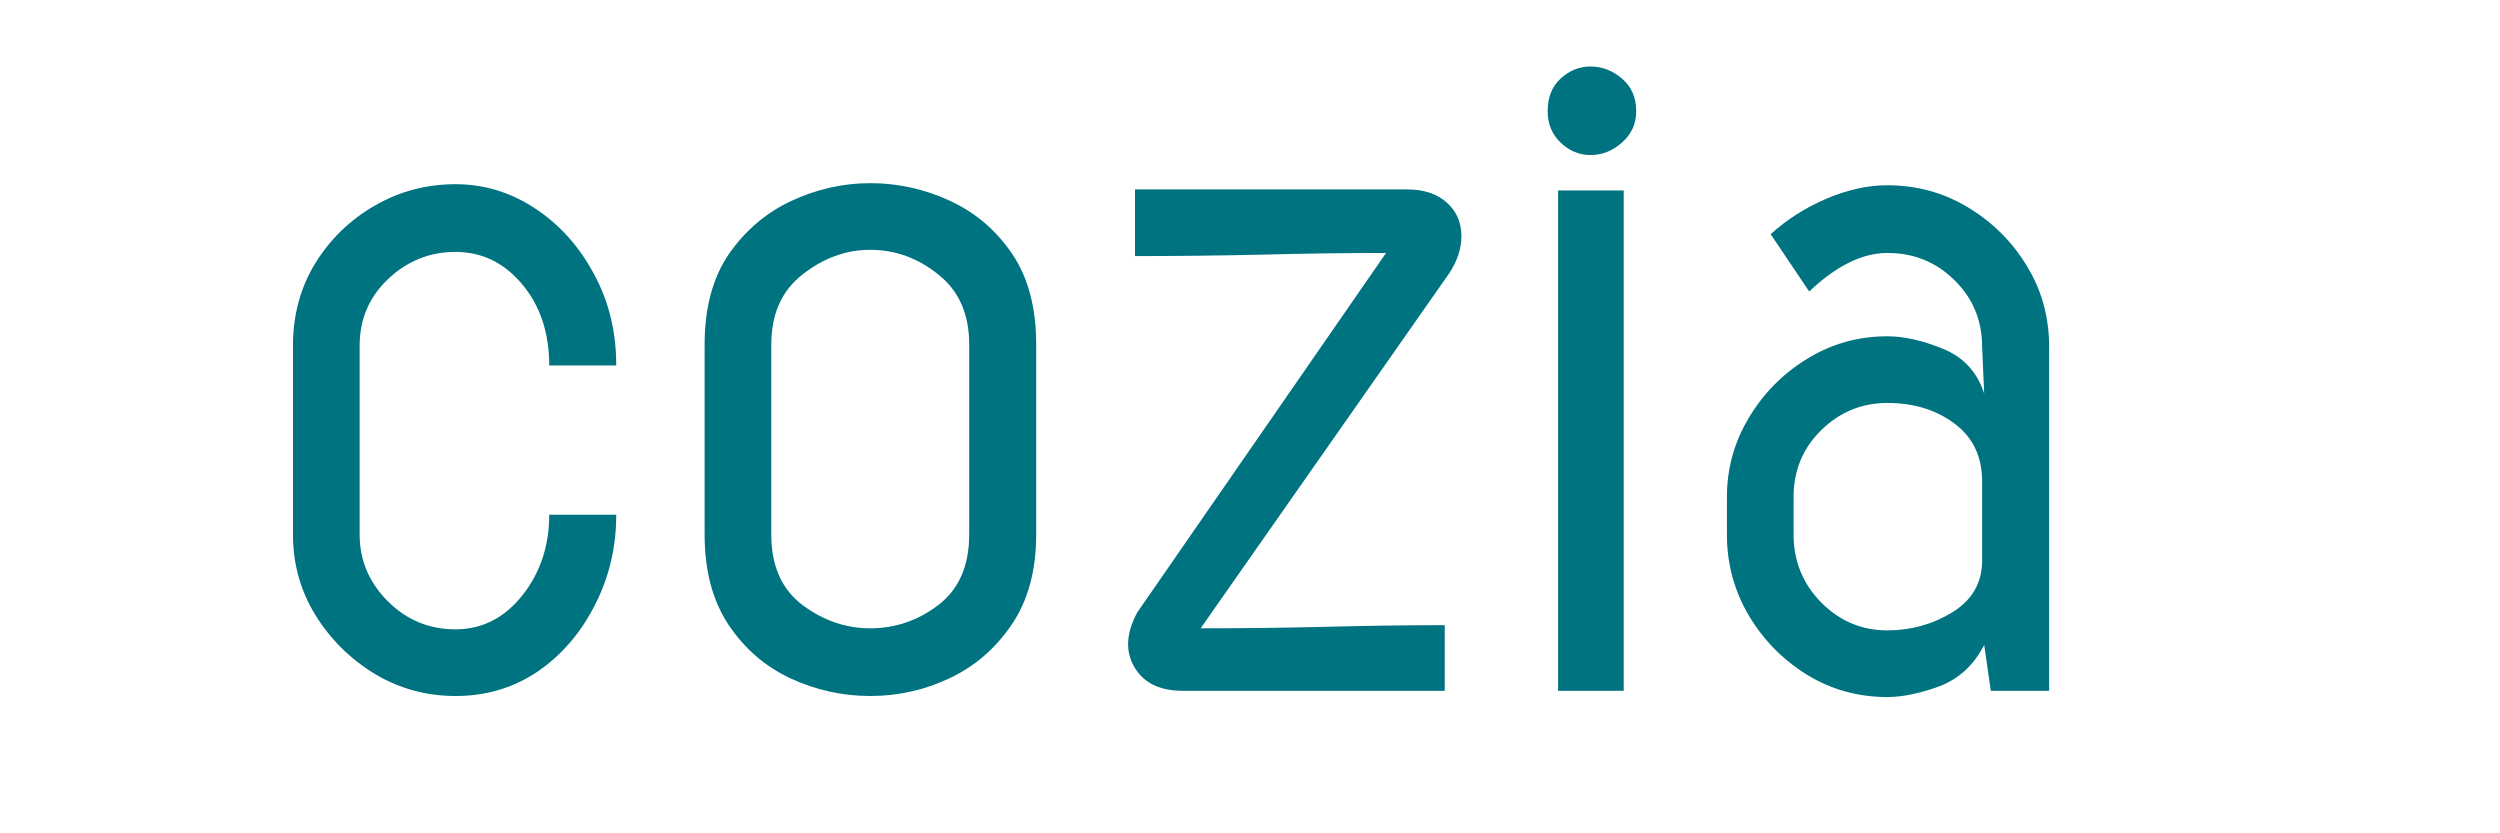 <svg xmlns="http://www.w3.org/2000/svg" xmlns:xlink="http://www.w3.org/1999/xlink" width="150" zoomAndPan="magnify" viewBox="0 0 112.5 37.5" height="50" preserveAspectRatio="xMidYMid meet" version="1.0"><defs><g/></defs><g fill="#007380" fill-opacity="1"><g transform="translate(13.184, 31.086)"><g><path d="M 14.547 -7.922 C 14.547 -6.453 14.223 -5.094 13.578 -3.844 C 12.941 -2.594 12.082 -1.598 11 -0.859 C 9.914 -0.129 8.688 0.234 7.312 0.234 C 6 0.234 4.785 -0.098 3.672 -0.766 C 2.566 -1.441 1.676 -2.328 1 -3.422 C 0.332 -4.516 0 -5.719 0 -7.031 L 0 -15.531 C 0 -16.906 0.332 -18.141 1 -19.234 C 1.676 -20.328 2.566 -21.191 3.672 -21.828 C 4.785 -22.473 6 -22.797 7.312 -22.797 C 8.594 -22.797 9.781 -22.438 10.875 -21.719 C 11.977 -21 12.863 -20.02 13.531 -18.781 C 14.207 -17.551 14.547 -16.172 14.547 -14.641 L 11.531 -14.641 C 11.531 -16.109 11.125 -17.328 10.312 -18.297 C 9.5 -19.266 8.5 -19.75 7.312 -19.75 C 6.156 -19.75 5.145 -19.344 4.281 -18.531 C 3.426 -17.719 3 -16.719 3 -15.531 L 3 -7.031 C 3 -5.875 3.422 -4.875 4.266 -4.031 C 5.109 -3.188 6.125 -2.766 7.312 -2.766 C 8.5 -2.766 9.5 -3.27 10.312 -4.281 C 11.125 -5.301 11.531 -6.516 11.531 -7.922 Z M 14.547 -7.922 "/></g></g></g><g fill="#007380" fill-opacity="1"><g transform="translate(32.223, 31.086)"><g><path d="M 14.406 -7.031 C 14.406 -5.406 14.035 -4.051 13.297 -2.969 C 12.566 -1.895 11.633 -1.094 10.5 -0.562 C 9.375 -0.031 8.188 0.234 6.938 0.234 C 5.688 0.234 4.488 -0.031 3.344 -0.562 C 2.207 -1.094 1.281 -1.895 0.562 -2.969 C -0.156 -4.051 -0.516 -5.406 -0.516 -7.031 L -0.516 -15.578 C -0.516 -17.234 -0.148 -18.594 0.578 -19.656 C 1.316 -20.719 2.254 -21.516 3.391 -22.047 C 4.535 -22.578 5.719 -22.844 6.938 -22.844 C 8.188 -22.844 9.383 -22.578 10.531 -22.047 C 11.676 -21.516 12.609 -20.719 13.328 -19.656 C 14.047 -18.594 14.406 -17.234 14.406 -15.578 Z M 11.391 -15.578 C 11.391 -16.953 10.926 -18.004 10 -18.734 C 9.082 -19.473 8.062 -19.844 6.938 -19.844 C 5.844 -19.844 4.828 -19.473 3.891 -18.734 C 2.953 -18.004 2.484 -16.953 2.484 -15.578 L 2.484 -7.031 C 2.484 -5.625 2.953 -4.566 3.891 -3.859 C 4.828 -3.16 5.844 -2.812 6.938 -2.812 C 8.062 -2.812 9.082 -3.16 10 -3.859 C 10.926 -4.566 11.391 -5.625 11.391 -7.031 Z M 11.391 -15.578 "/></g></g></g><g fill="#007380" fill-opacity="1"><g transform="translate(51.075, 31.086)"><g><path d="M 2.156 0 C 1.125 0 0.398 -0.348 -0.016 -1.047 C -0.441 -1.754 -0.406 -2.578 0.094 -3.516 L 11.297 -19.703 C 9.484 -19.703 7.594 -19.676 5.625 -19.625 C 3.656 -19.582 1.781 -19.562 0 -19.562 L 0 -22.562 L 12.25 -22.562 C 13 -22.562 13.594 -22.363 14.031 -21.969 C 14.469 -21.582 14.688 -21.078 14.688 -20.453 C 14.688 -19.891 14.5 -19.328 14.125 -18.766 L 2.953 -2.812 C 4.734 -2.812 6.551 -2.832 8.406 -2.875 C 10.27 -2.926 12.113 -2.953 13.938 -2.953 L 13.938 0 Z M 2.156 0 "/></g></g></g><g fill="#007380" fill-opacity="1"><g transform="translate(69.786, 31.086)"><g><path d="M 1.781 -28.094 C 2.312 -28.094 2.785 -27.91 3.203 -27.547 C 3.629 -27.191 3.844 -26.703 3.844 -26.078 C 3.844 -25.516 3.629 -25.047 3.203 -24.672 C 2.785 -24.297 2.312 -24.109 1.781 -24.109 C 1.281 -24.109 0.832 -24.297 0.438 -24.672 C 0.051 -25.047 -0.141 -25.516 -0.141 -26.078 C -0.141 -26.703 0.051 -27.191 0.438 -27.547 C 0.832 -27.91 1.281 -28.094 1.781 -28.094 Z M 3.281 0 L 0.328 0 L 0.328 -22.516 L 3.281 -22.516 Z M 3.281 0 "/></g></g></g><g fill="#007380" fill-opacity="1"><g transform="translate(77.711, 31.086)"><g><path d="M 7.219 0.281 C 5.906 0.281 4.703 -0.051 3.609 -0.719 C 2.516 -1.395 1.641 -2.285 0.984 -3.391 C 0.328 -4.504 0 -5.719 0 -7.031 L 0 -8.719 C 0 -10 0.328 -11.188 0.984 -12.281 C 1.641 -13.383 2.516 -14.27 3.609 -14.938 C 4.703 -15.613 5.906 -15.953 7.219 -15.953 C 7.969 -15.953 8.801 -15.766 9.719 -15.391 C 10.645 -15.016 11.266 -14.344 11.578 -13.375 L 11.484 -15.484 C 11.484 -16.672 11.066 -17.672 10.234 -18.484 C 9.41 -19.297 8.406 -19.703 7.219 -19.703 C 6.094 -19.703 4.922 -19.125 3.703 -17.969 L 1.969 -20.547 C 2.688 -21.203 3.52 -21.734 4.469 -22.141 C 5.426 -22.547 6.344 -22.75 7.219 -22.75 C 8.531 -22.75 9.734 -22.422 10.828 -21.766 C 11.93 -21.109 12.816 -20.234 13.484 -19.141 C 14.16 -18.047 14.5 -16.828 14.5 -15.484 L 14.5 0 L 11.875 0 L 11.578 -2.062 C 11.109 -1.156 10.438 -0.535 9.562 -0.203 C 8.688 0.117 7.906 0.281 7.219 0.281 Z M 3 -7.031 C 3 -5.844 3.41 -4.828 4.234 -3.984 C 5.066 -3.141 6.062 -2.719 7.219 -2.719 C 8.281 -2.719 9.254 -2.988 10.141 -3.531 C 11.035 -4.082 11.484 -4.859 11.484 -5.859 L 11.484 -9.422 C 11.484 -10.547 11.066 -11.414 10.234 -12.031 C 9.41 -12.645 8.406 -12.953 7.219 -12.953 C 6.062 -12.953 5.066 -12.539 4.234 -11.719 C 3.41 -10.906 3 -9.906 3 -8.719 Z M 3 -7.031 "/></g></g></g></svg>